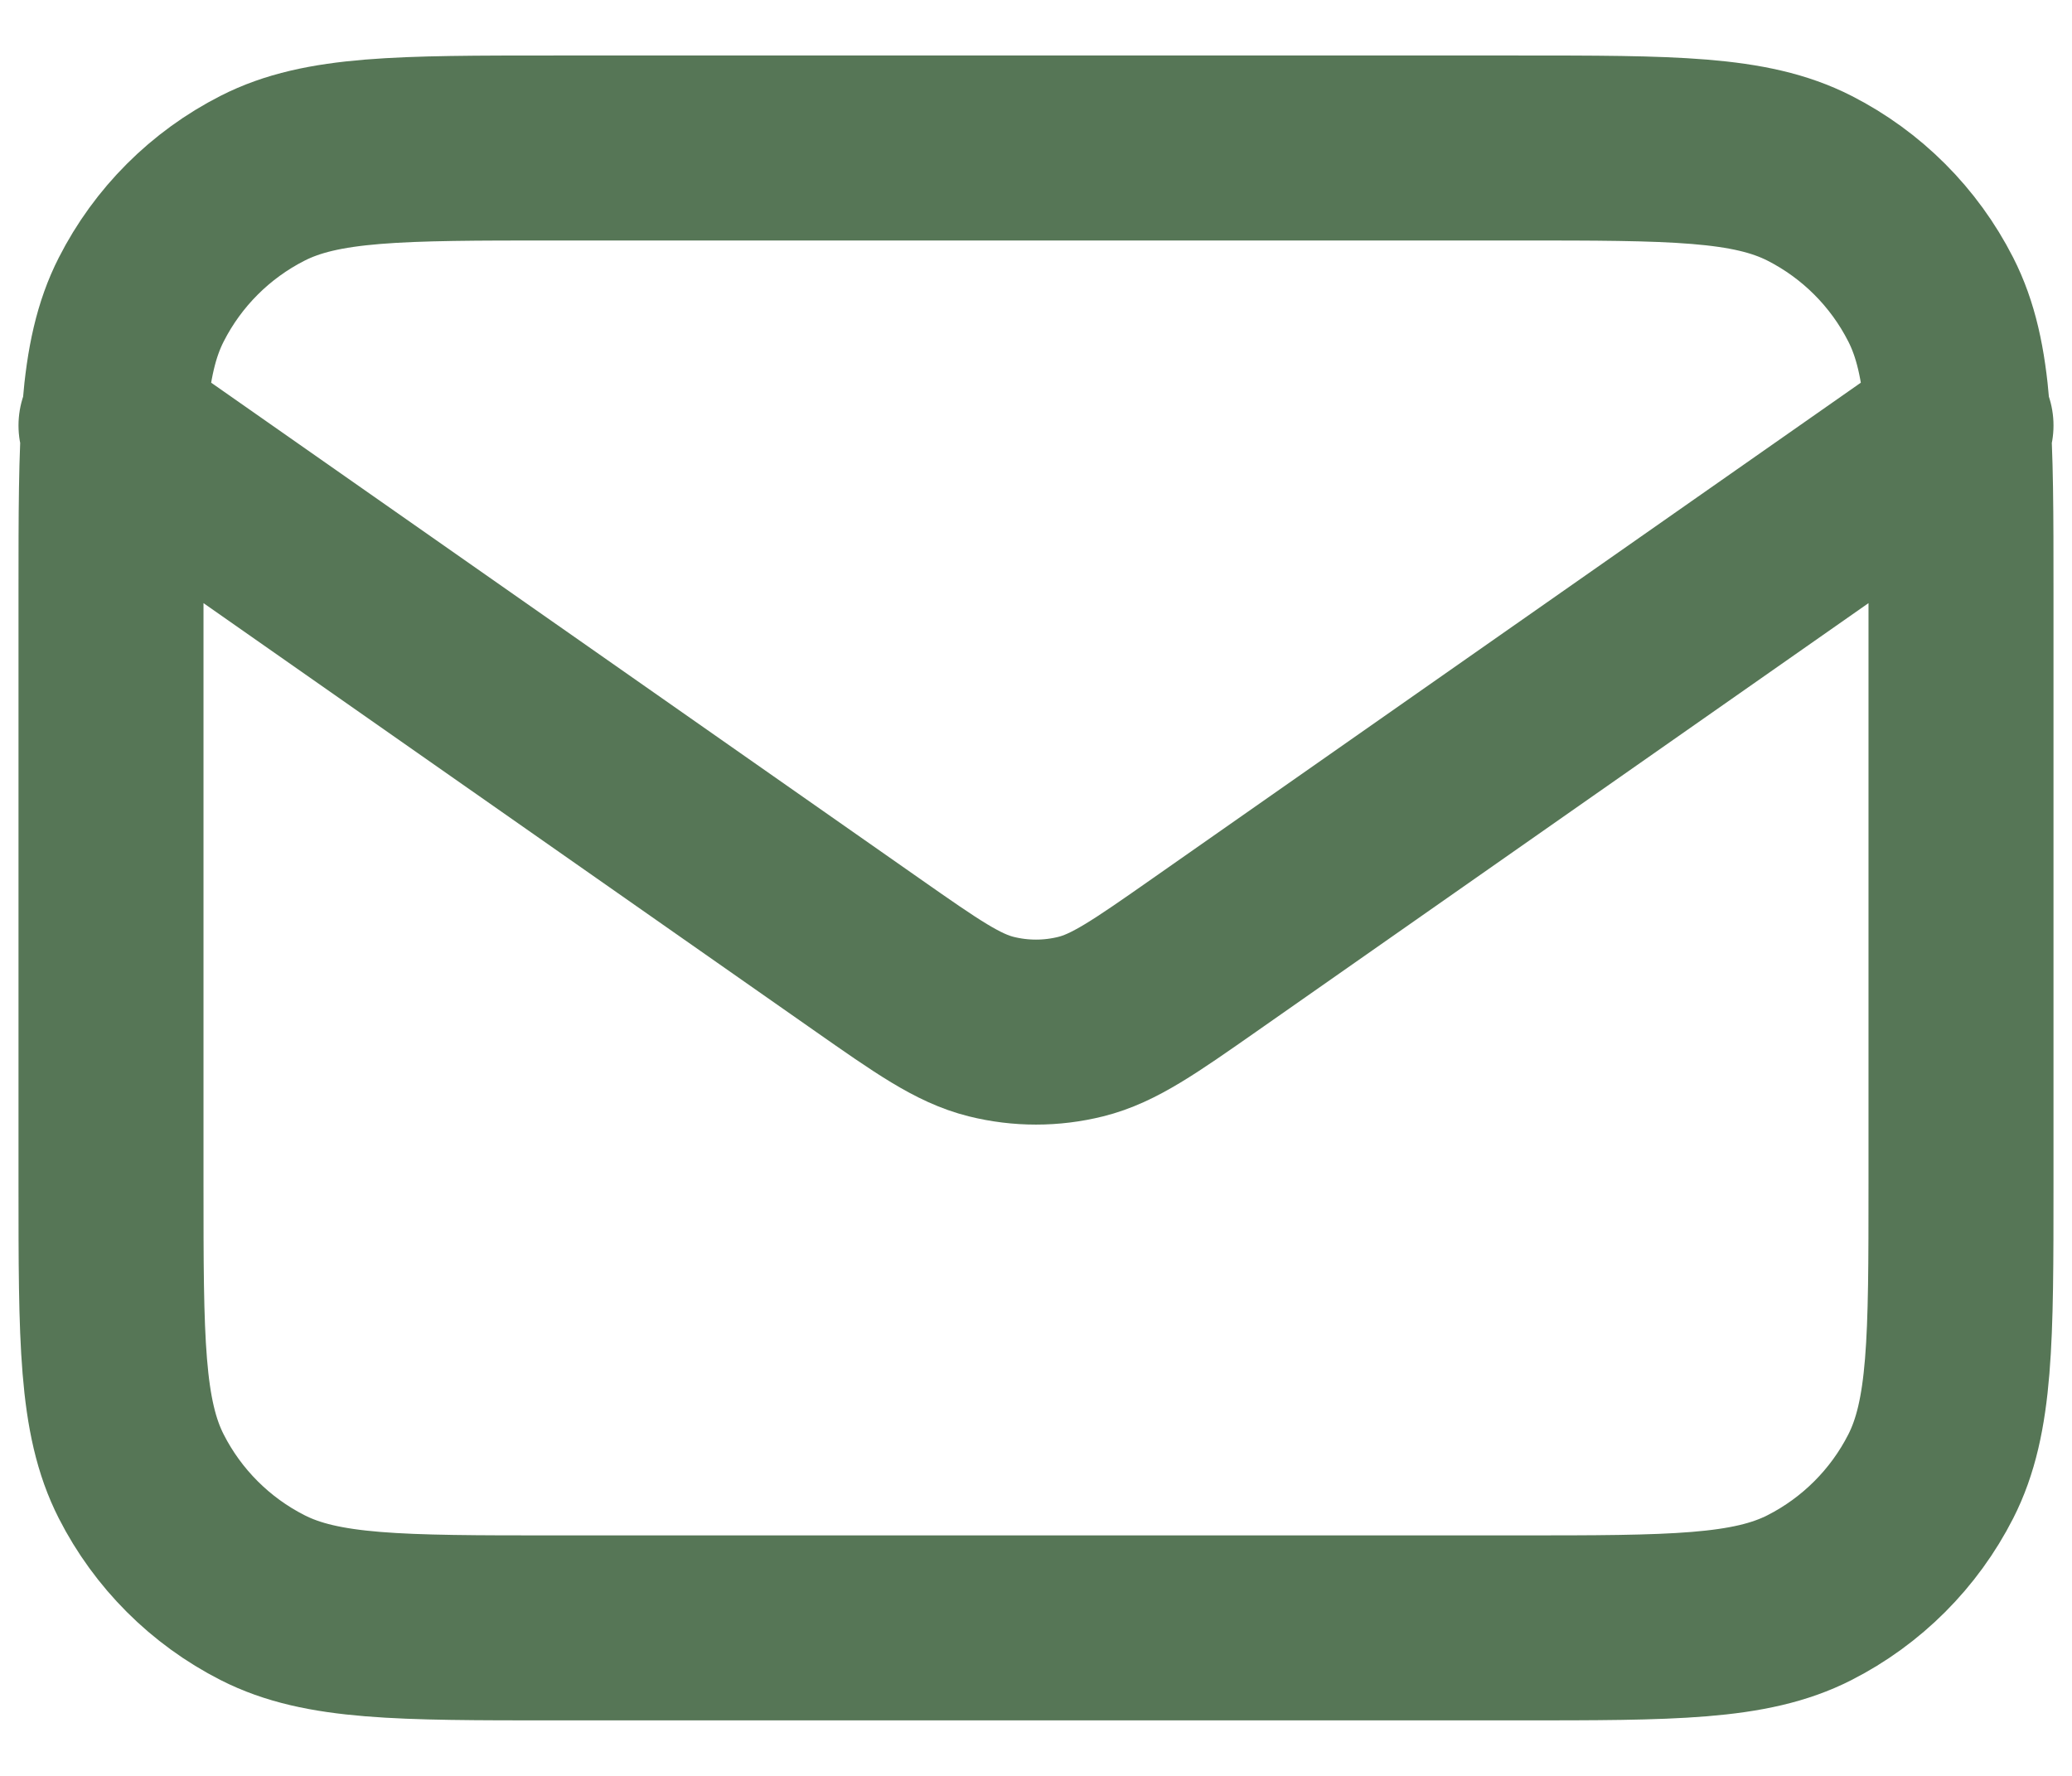 <svg width="28" height="24" viewBox="0 0 28 24" fill="none" xmlns="http://www.w3.org/2000/svg">
<path d="M1.5 5.75L11.706 12.894C12.533 13.473 12.946 13.762 13.395 13.874C13.792 13.973 14.208 13.973 14.605 13.874C15.054 13.762 15.467 13.473 16.294 12.894L26.5 5.75M7.5 22H20.5C22.6 22 23.65 22 24.453 21.591C25.158 21.232 25.732 20.658 26.091 19.953C26.5 19.15 26.5 18.1 26.5 16V8C26.5 5.9 26.5 4.85 26.091 4.048C25.732 3.342 25.158 2.768 24.453 2.409C23.65 2 22.6 2 20.5 2H7.5C5.4 2 4.35 2 3.548 2.409C2.842 2.768 2.268 3.342 1.909 4.048C1.5 4.85 1.5 5.9 1.5 8V16C1.5 18.1 1.5 19.15 1.909 19.953C2.268 20.658 2.842 21.232 3.548 21.591C4.35 22 5.4 22 7.5 22Z" stroke="#567656" stroke-width="2.5" stroke-linecap="round" stroke-linejoin="round"/>
</svg>
